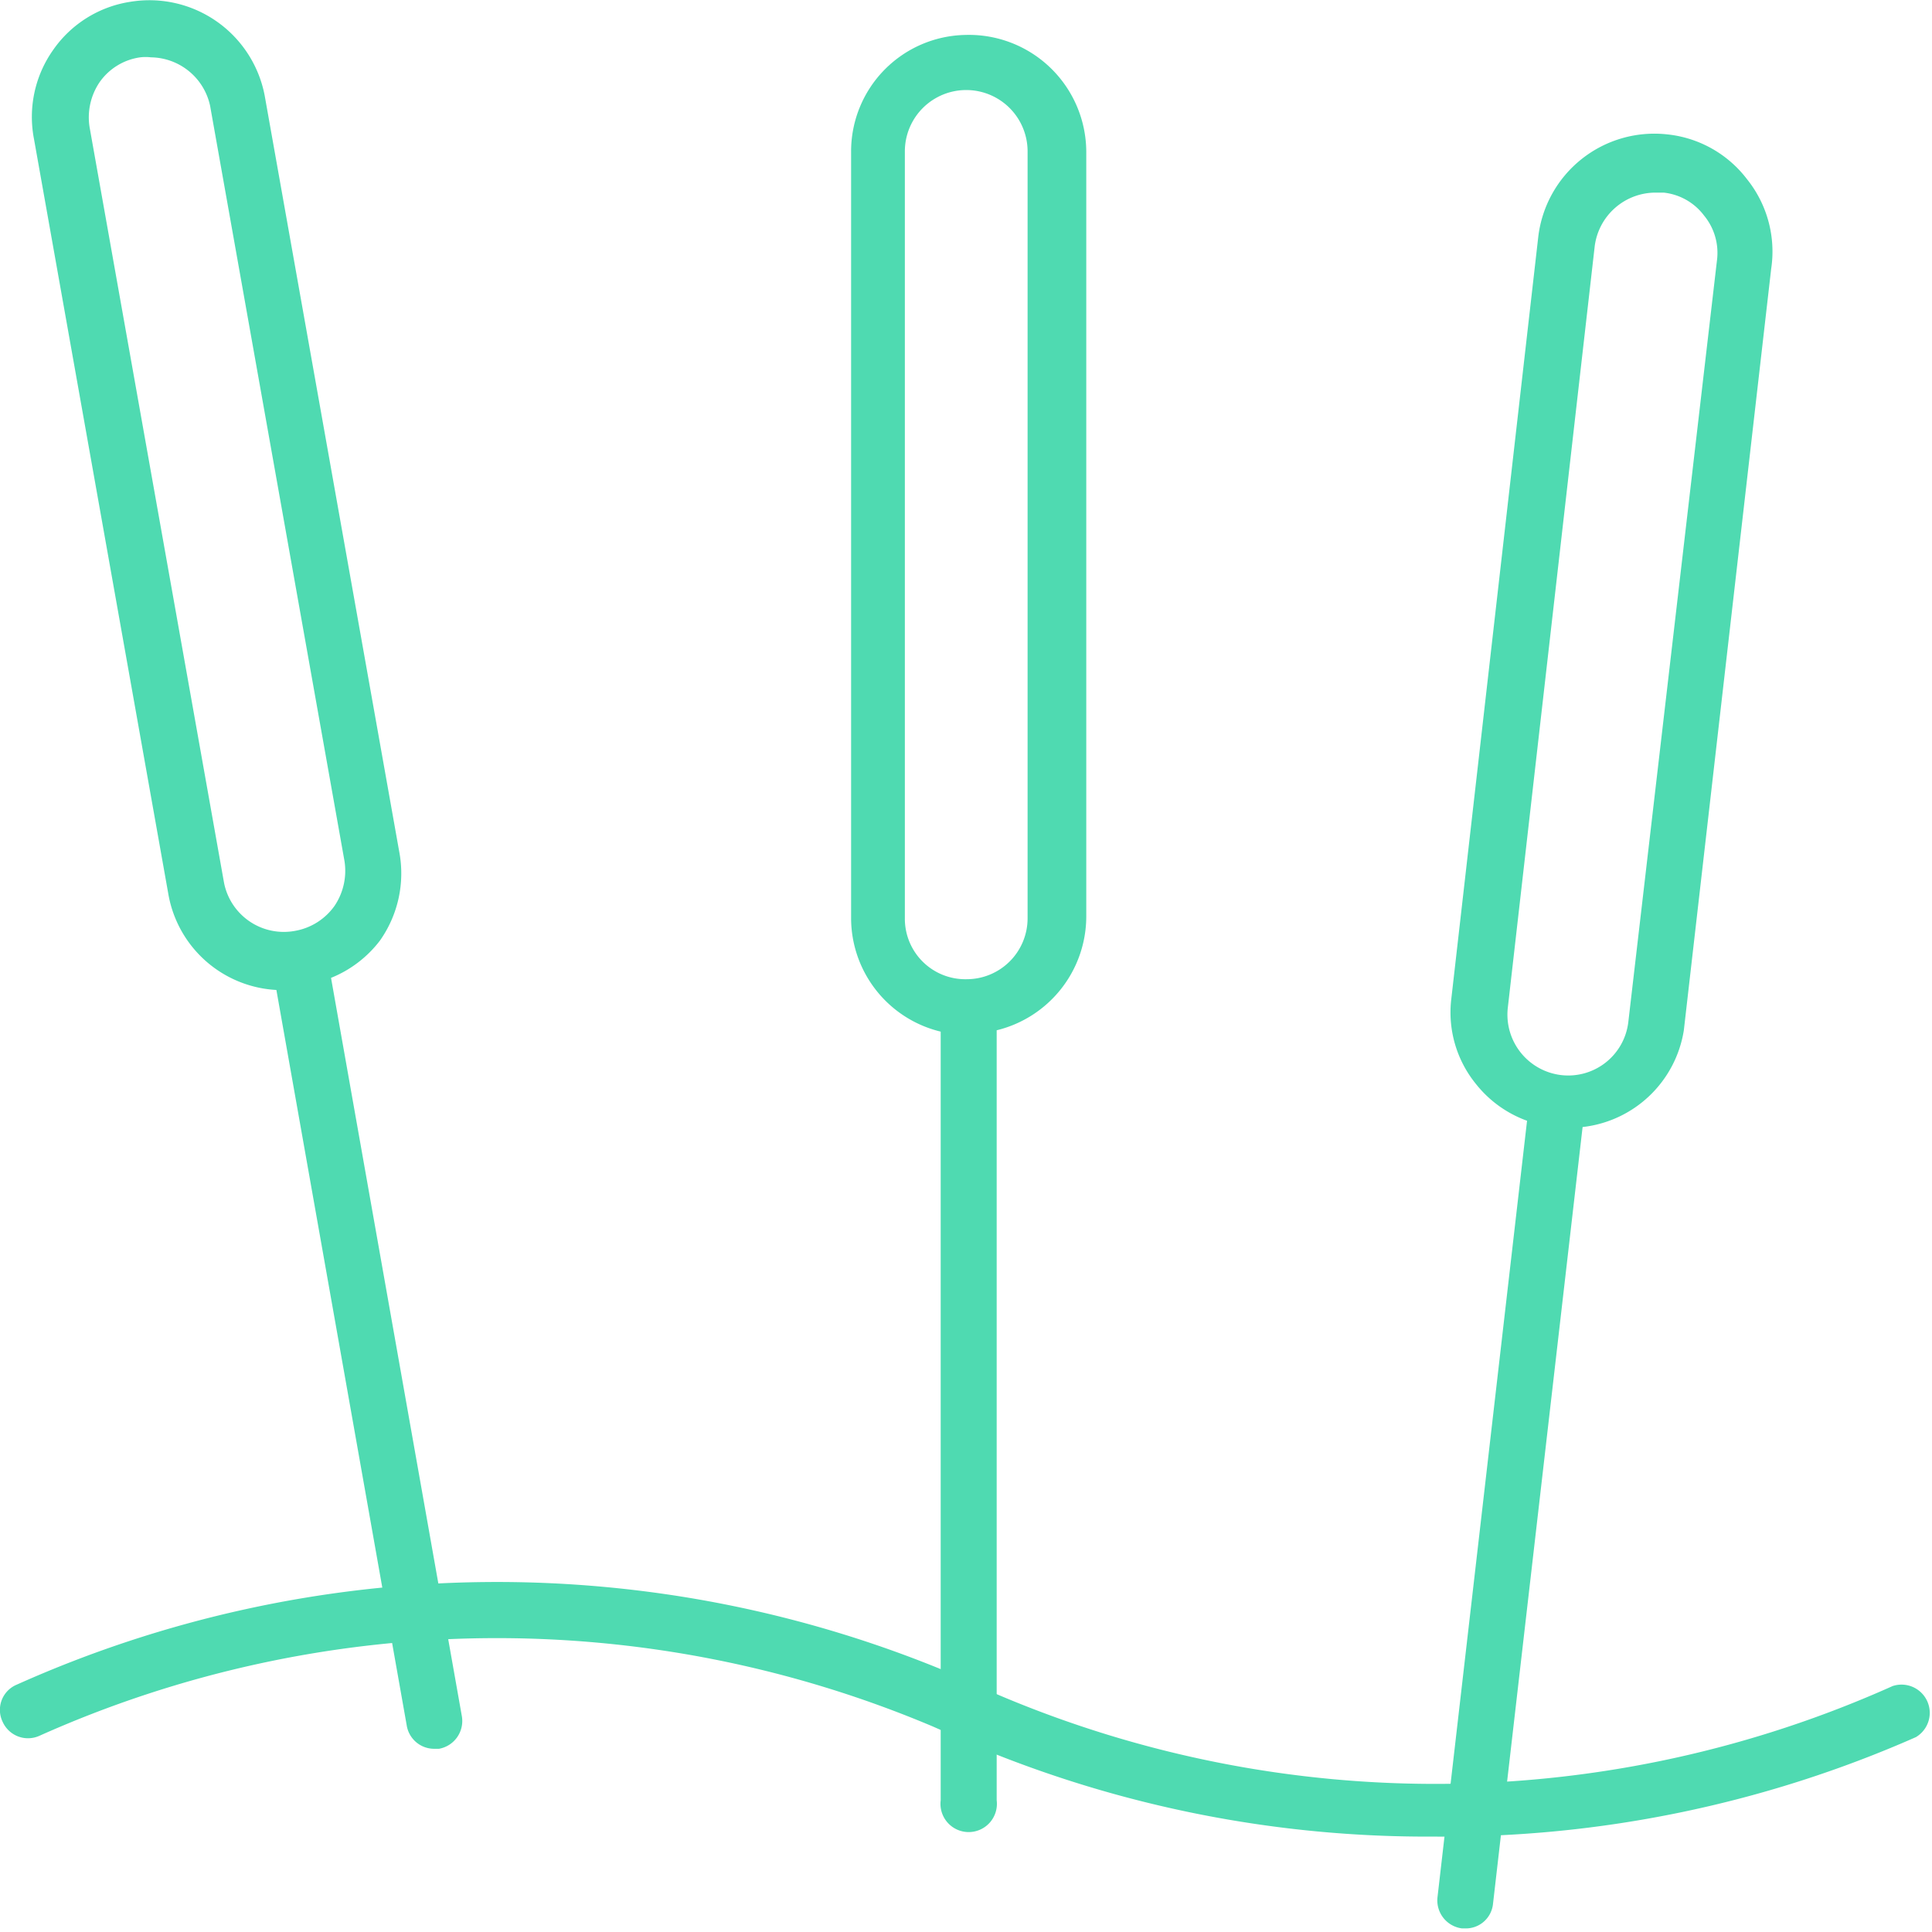 <?xml version="1.0" encoding="UTF-8"?> <svg xmlns="http://www.w3.org/2000/svg" viewBox="0 0 43.13 43.13"><defs><style>.cls-1{fill:#4fdab1;}</style></defs><title>Icon - Acupuncture Green</title><g id="Layer_2" data-name="Layer 2"><g id="Layer_1-2" data-name="Layer 1"><path class="cls-1" d="M32,41A26.14,26.14,0,0,1,21.83,39l-.51-.21a.63.63,0,0,1,.49-1.16l.51.22a24.94,24.94,0,0,0,19.93-.21.63.63,0,0,1,.52,1.14A26.13,26.13,0,0,1,32,41Z"></path><path class="cls-1" d="M21.57,38.81a.7.7,0,0,1-.25-.05l-.5-.22a25,25,0,0,0-19.94.21.62.62,0,0,1-.82-.31.61.61,0,0,1,.31-.83,26.21,26.21,0,0,1,20.94-.22l.5.21a.63.63,0,0,1-.24,1.21Z"></path><path class="cls-1" d="M21.55.78A2.6,2.6,0,0,0,19,3.38V20.5a2.61,2.61,0,0,0,2,2.53V40.19a.63.63,0,1,0,1.25,0V23a2.62,2.62,0,0,0,2-2.53V3.38A2.62,2.62,0,0,0,21.55.78ZM22.94,20.5a1.36,1.36,0,0,1-1.36,1.36h0A1.35,1.35,0,0,1,20.2,20.5V3.38a1.37,1.37,0,0,1,2.74,0Z"></path><path class="cls-1" d="M8.48,21A2.6,2.6,0,0,0,8.91,19l-3-16.86a2.62,2.62,0,0,0-3-2.1A2.57,2.57,0,0,0,1.19,1.11a2.59,2.59,0,0,0-.43,2l3,16.86a2.59,2.59,0,0,0,2.41,2.13L9.08,38.52a.62.62,0,0,0,.61.52H9.8a.63.63,0,0,0,.51-.73L7.39,21.83A2.59,2.59,0,0,0,8.48,21ZM5,19.7,2,2.84a1.4,1.4,0,0,1,.22-1,1.33,1.33,0,0,1,.91-.56,1,1,0,0,1,.24,0A1.37,1.37,0,0,1,4.69,2.36l3,16.86a1.4,1.4,0,0,1-.22,1,1.37,1.37,0,0,1-.88.56h0A1.36,1.36,0,0,1,5,19.7Z"></path><path class="cls-1" d="M39,4a2.57,2.57,0,0,0-1.78-1,2.61,2.61,0,0,0-2.88,2.29l-1.94,17a2.53,2.53,0,0,0,.55,1.91,2.57,2.57,0,0,0,1.14.82l-2,17.34a.63.63,0,0,0,.55.69h.07a.61.61,0,0,0,.62-.55l2-17.34A2.58,2.58,0,0,0,37.59,23L39.54,6A2.58,2.58,0,0,0,39,4ZM36.35,22.82A1.35,1.35,0,0,1,34.85,24h0a1.36,1.36,0,0,1-1.19-1.5l1.94-17a1.37,1.37,0,0,1,1.37-1.2h.17a1.3,1.3,0,0,1,.9.51,1.31,1.31,0,0,1,.29,1Z"></path></g></g></svg> 